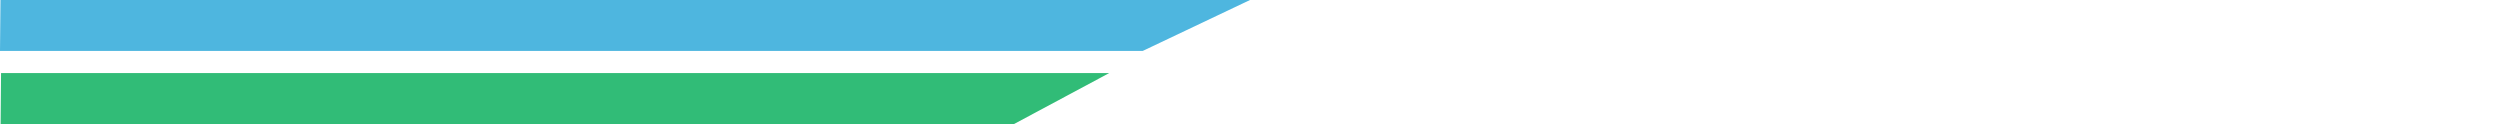<svg xmlns="http://www.w3.org/2000/svg" width="1008" height="50" viewBox="0 0 1008 50" fill="none"><path d="M504 0H0.197L0 20.548L460.721 20.548L504 0Z" fill="#4EB6DF"></path><path d="M447.25 29.452H0.424L0.25 50L408.866 50L447.25 29.452Z" fill="#31BC77"></path></svg>